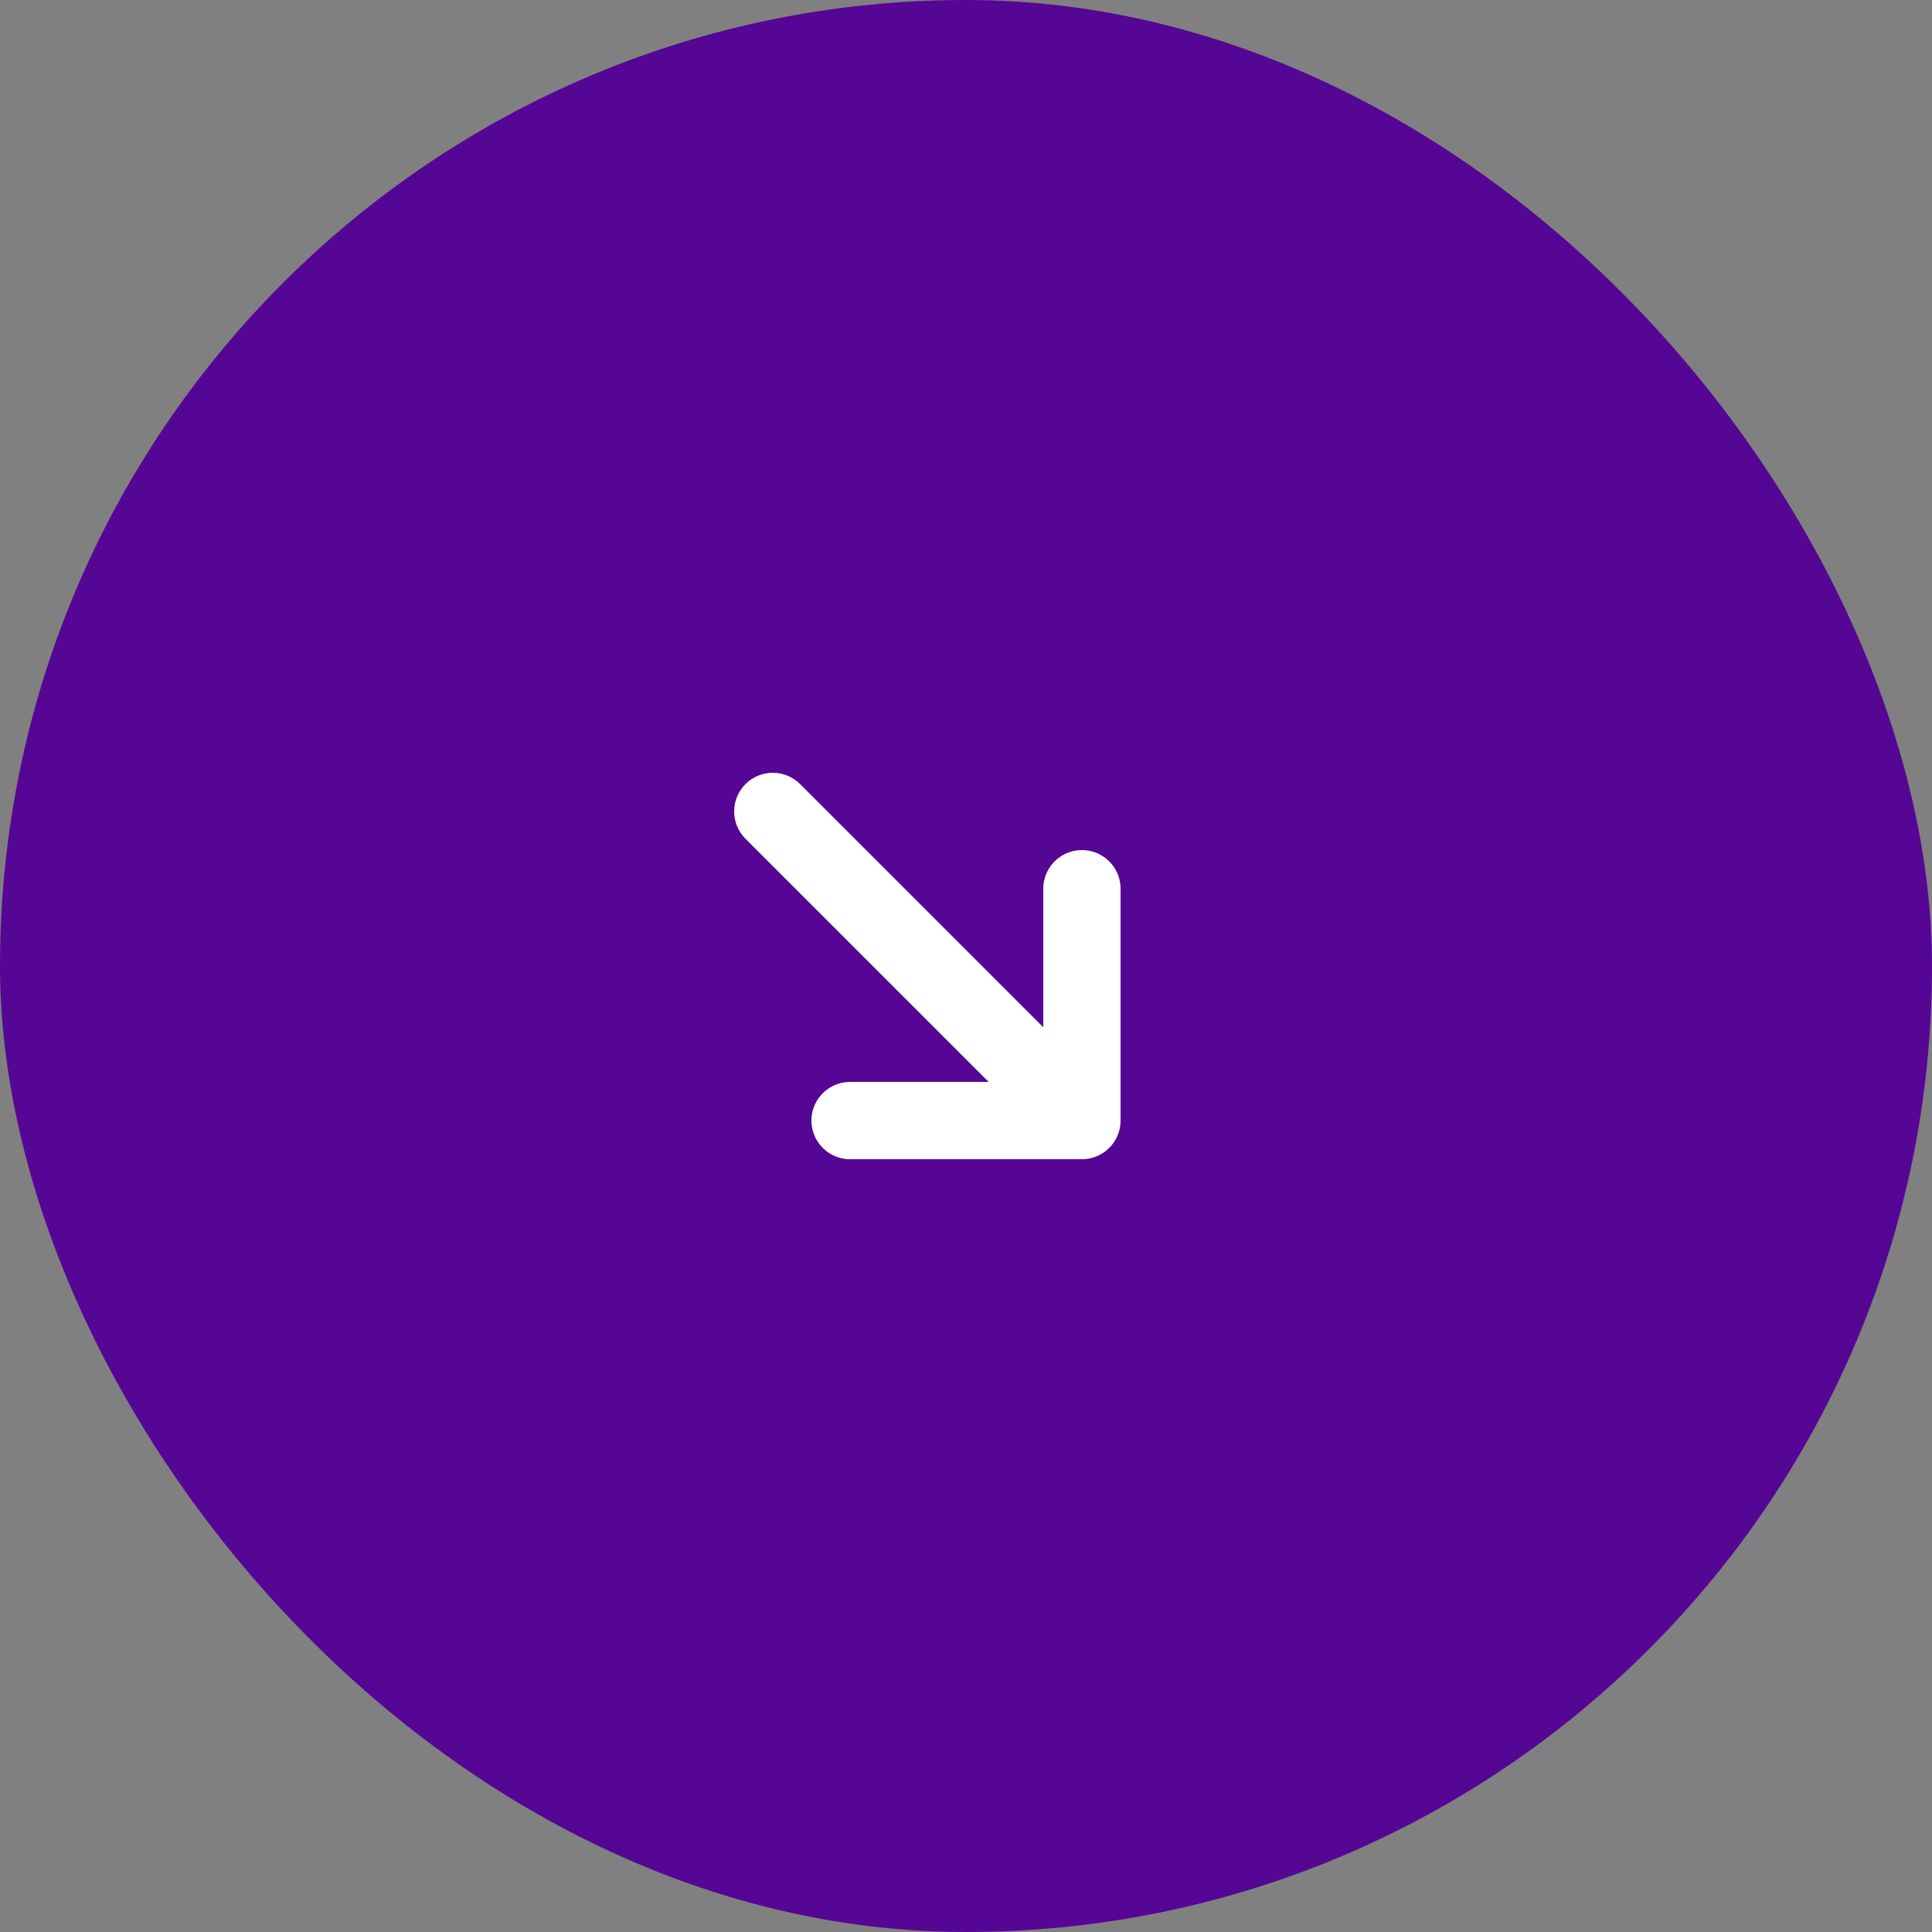 <?xml version="1.0" encoding="UTF-8"?> <svg xmlns="http://www.w3.org/2000/svg" width="50" height="50" viewBox="0 0 50 50" fill="none"><rect x="0" y="0" width="50" height="50" fill="#808080" stroke="none"/> <rect width="50" height="50" rx="25" fill="#560695"></rect> <path d="M20 21L28 29M28 29V23M28 29H22" stroke="white" stroke-width="2" stroke-linecap="round" stroke-linejoin="round"></path> </svg> 